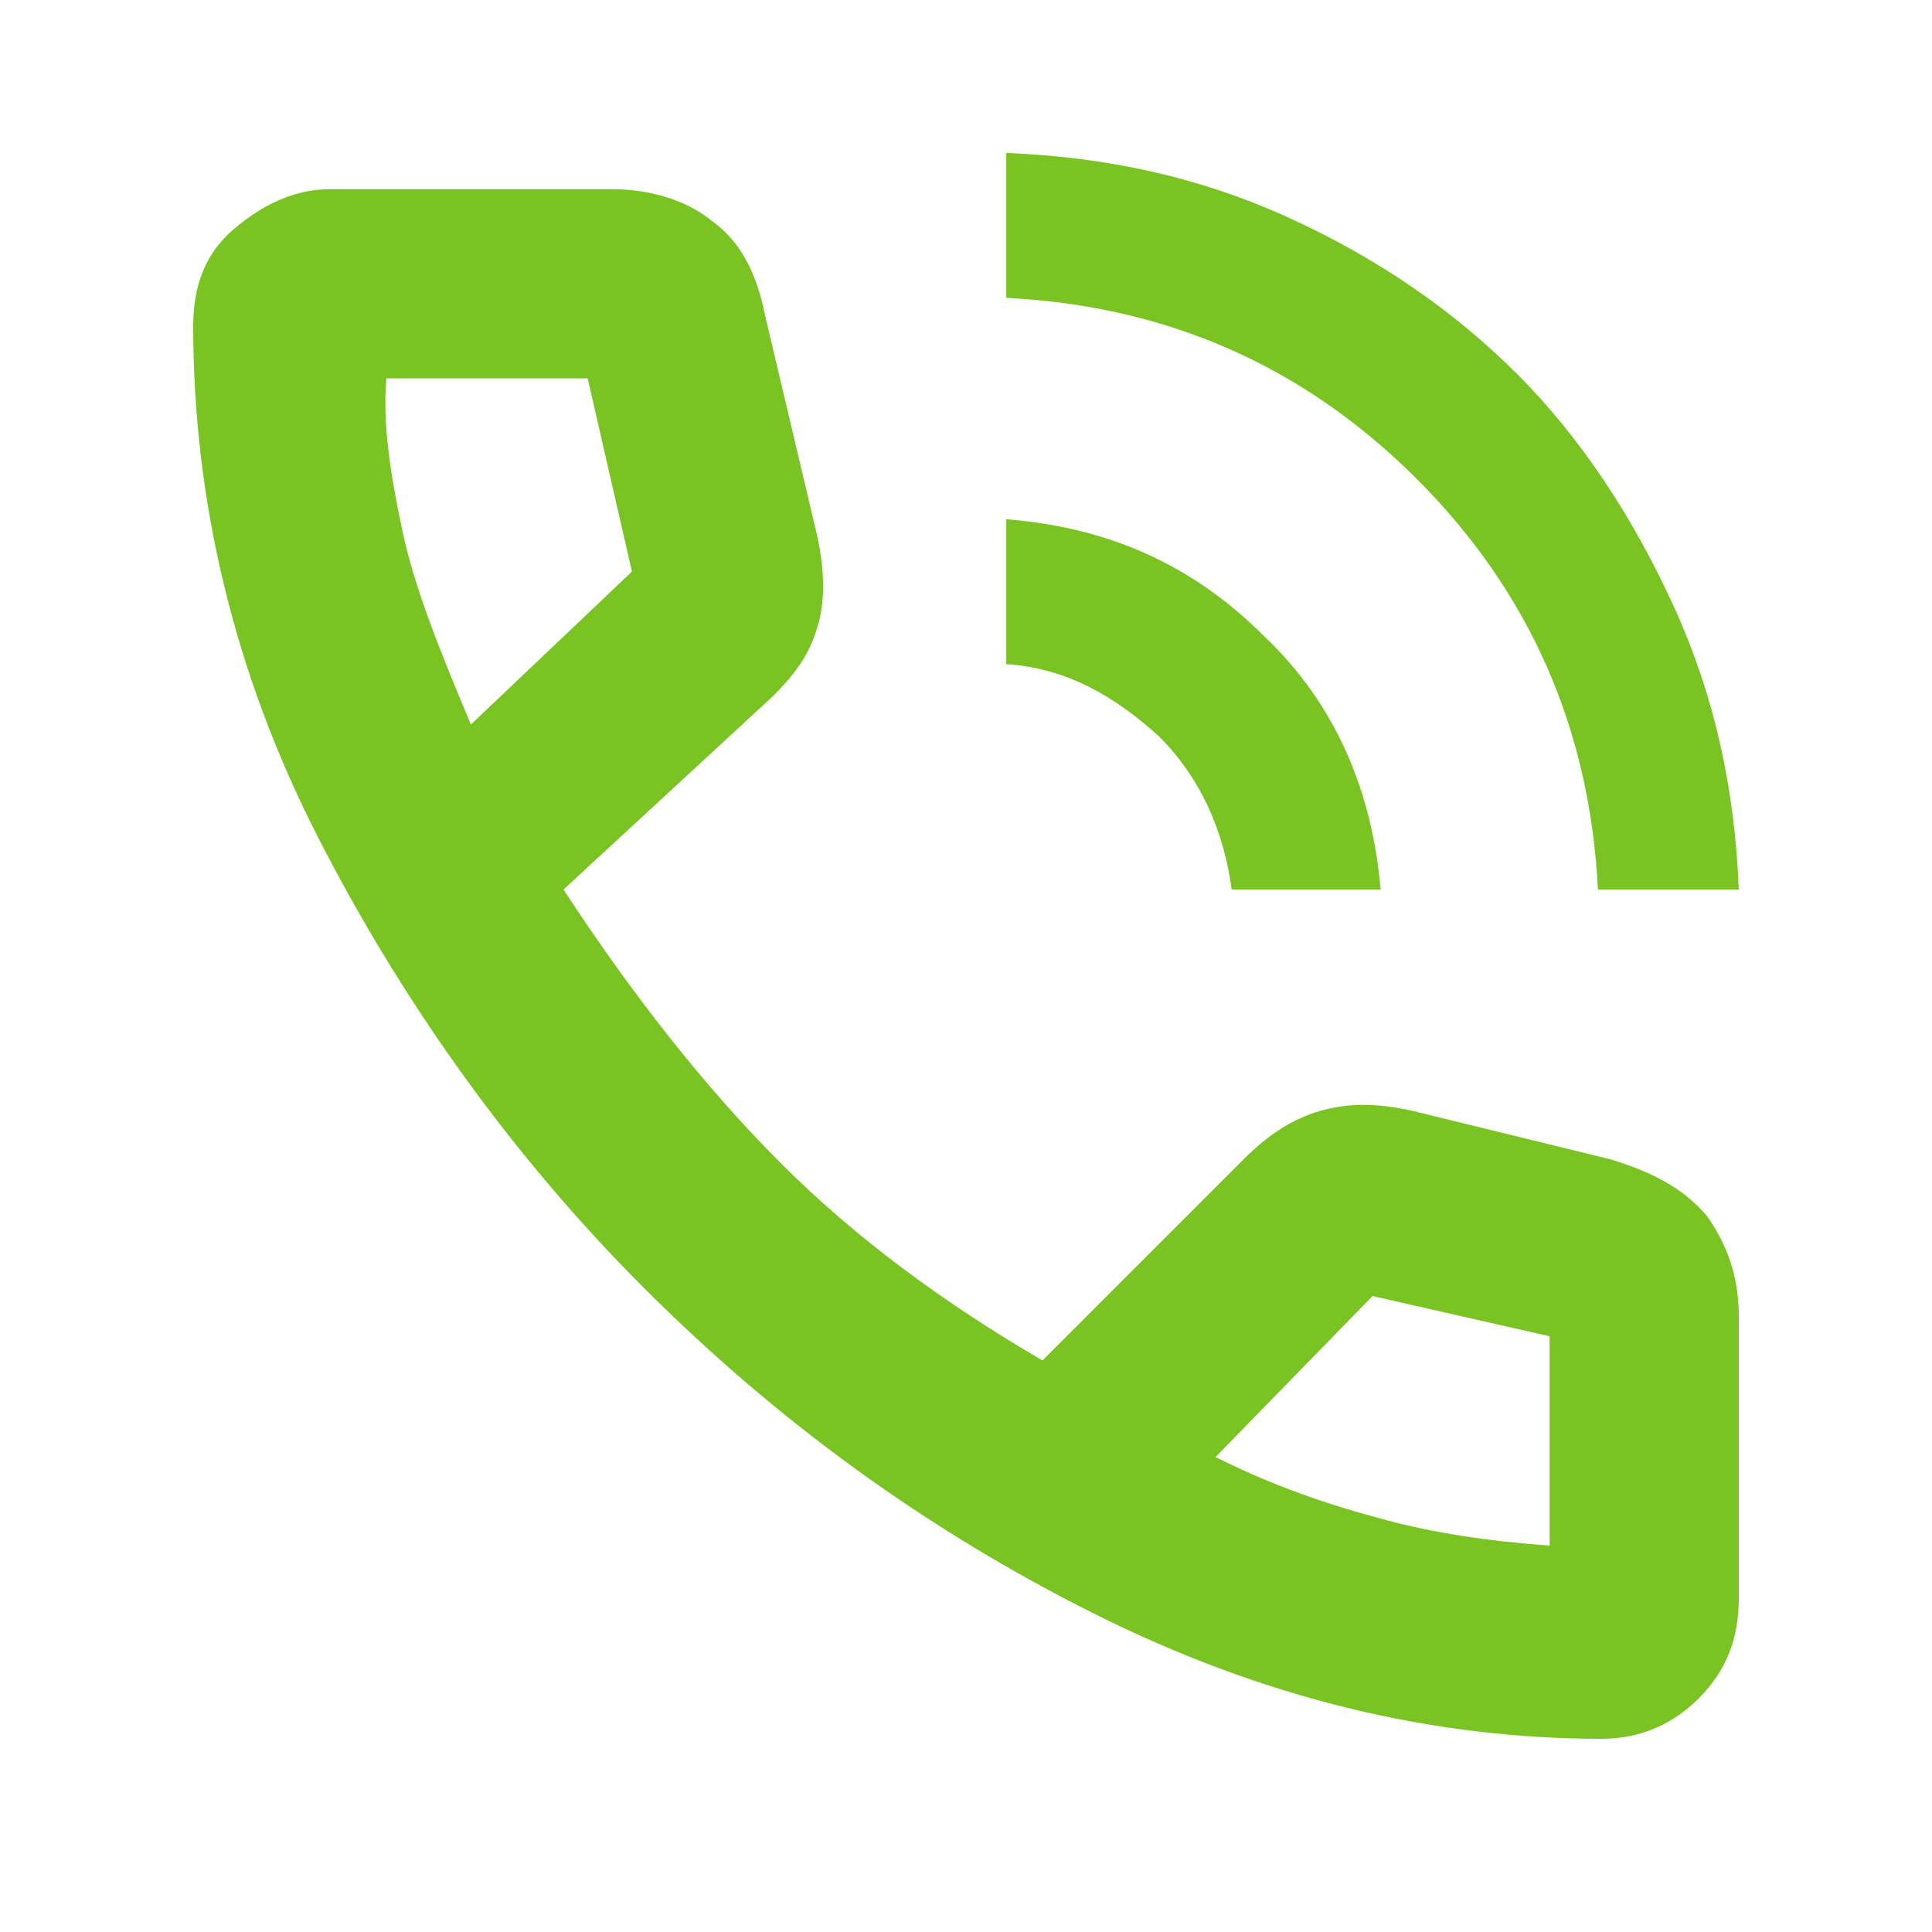 <?xml version="1.0" encoding="UTF-8"?>
<!-- Generator: Adobe Illustrator 27.0.1, SVG Export Plug-In . SVG Version: 6.00 Build 0)  -->
<svg xmlns="http://www.w3.org/2000/svg" xmlns:xlink="http://www.w3.org/1999/xlink" version="1.1" id="Layer_1" x="0px" y="0px" viewBox="0 0 48 48" style="enable-background:new 0 0 48 48;" xml:space="preserve">
<style type="text/css">
	.st0{fill:#79C422;}
</style>
<path class="st0" d="M39.7,22.1c-0.2-4-1.7-7.4-4.5-10.2S29,7.6,25,7.4V3.8c2.5,0.1,4.8,0.6,7,1.6s4.1,2.3,5.7,3.9s2.9,3.6,3.9,5.8  c1,2.2,1.5,4.5,1.6,7H39.7z M30.6,22.1c-0.2-1.5-0.8-2.8-1.8-3.8c-1.1-1-2.3-1.7-3.8-1.8v-3.6c2.5,0.2,4.6,1.1,6.4,2.9  c1.8,1.7,2.7,3.9,2.9,6.3H30.6z M39.8,43.2c-4.2,0-8.4-1-12.6-3.1C23,38,19.3,35.3,16,32c-3.3-3.3-6-7.1-8.1-11.2S4.8,12.4,4.8,8.1  c0-1,0.3-1.8,1-2.4s1.5-1,2.4-1h7c1,0,1.9,0.3,2.5,0.8c0.7,0.5,1.1,1.3,1.3,2.3l1.3,5.5c0.2,0.9,0.2,1.7,0,2.3  c-0.2,0.7-0.6,1.2-1.1,1.7l-5.2,4.8c1.7,2.6,3.5,4.9,5.4,6.8c1.9,1.9,4.1,3.5,6.5,4.9l5-5c0.6-0.6,1.2-1,1.9-1.2  c0.7-0.2,1.4-0.2,2.3,0l4.9,1.2c1,0.3,1.8,0.7,2.4,1.4c0.5,0.7,0.8,1.5,0.8,2.5v7c0,1-0.3,1.8-1,2.5C41.6,42.8,40.8,43.2,39.8,43.2z   M11.7,18l4-3.8l-1.1-4.8H9.6c-0.1,1.1,0.1,2.4,0.4,3.8C10.3,14.6,10.9,16.1,11.7,18z M30.2,36.2c1.2,0.6,2.5,1.1,4,1.5  c1.4,0.4,2.9,0.6,4.3,0.7v-5.2l-4.4-1L30.2,36.2z"></path>
</svg>
